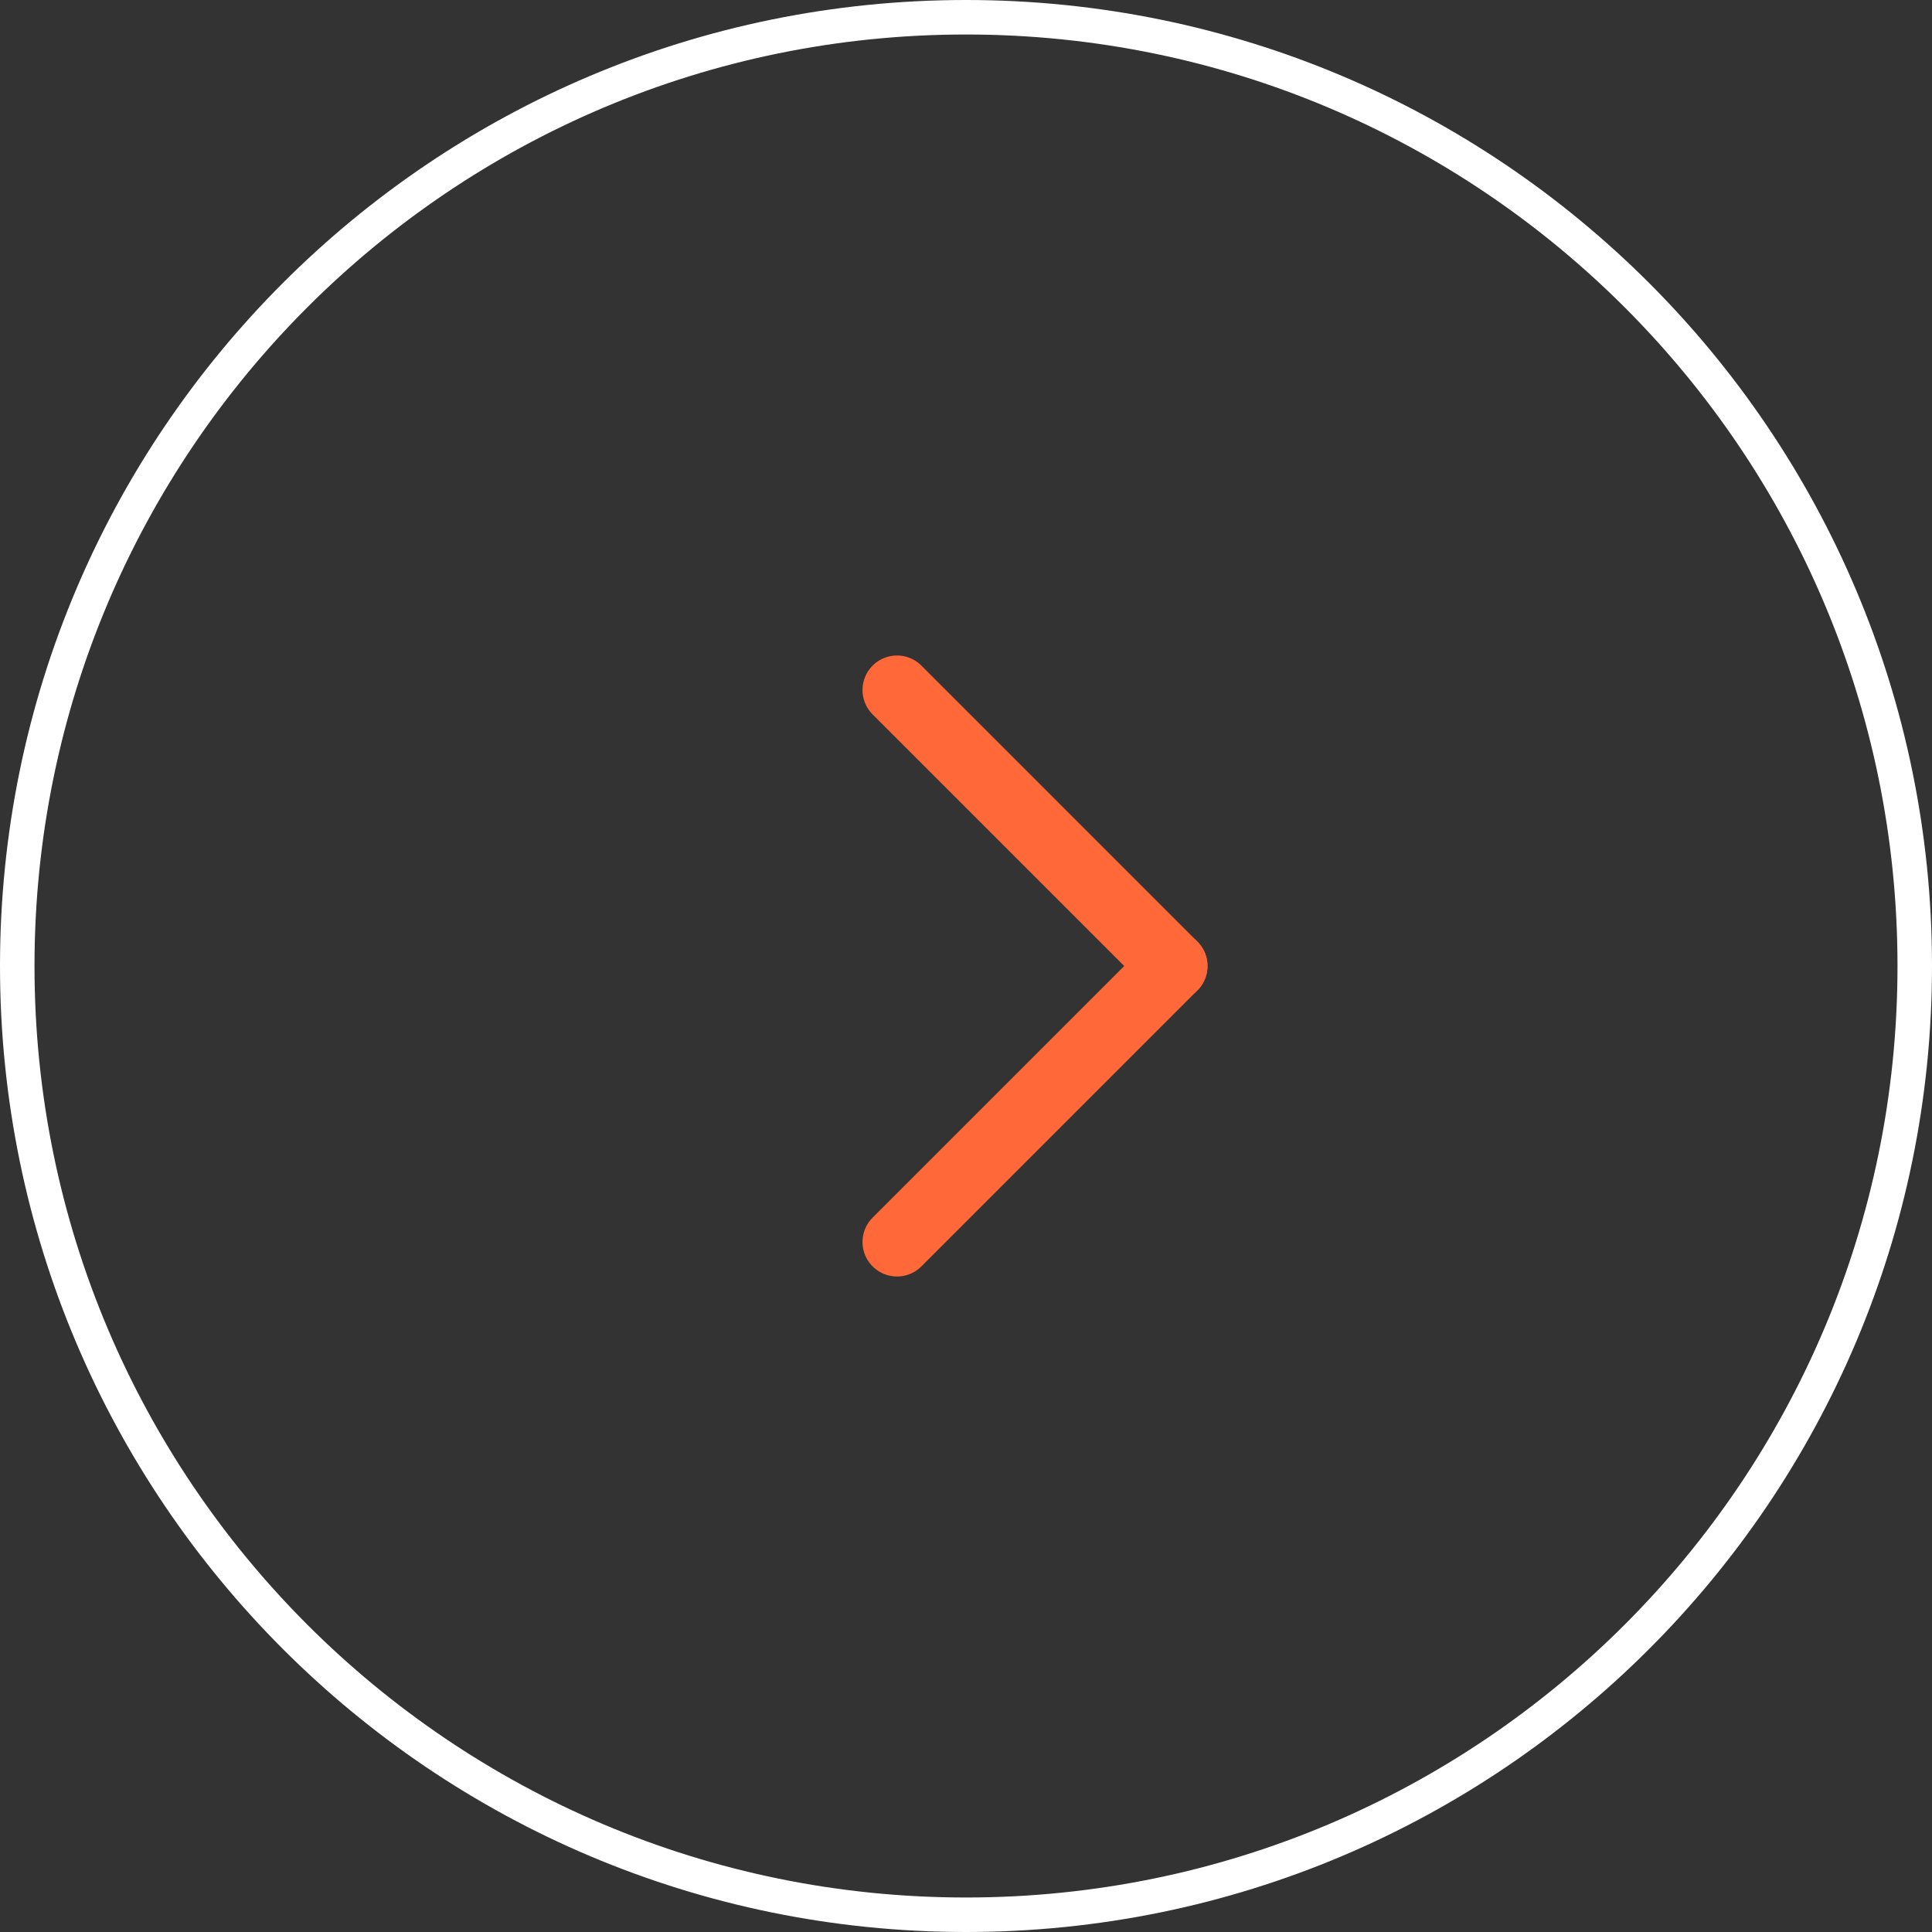 <svg width="56" height="56" viewBox="0 0 56 56" fill="none" xmlns="http://www.w3.org/2000/svg">
<rect x="0" y="0" width="56" height="56" fill="#333333" stroke="none"/>
<path d="M55.5 28C55.5 12.812 43.188 0.5 28 0.5C12.812 0.5 0.5 12.812 0.5 28C0.5 43.188 12.812 55.5 28 55.5C43.188 55.5 55.5 43.188 55.5 28Z" stroke="white"/>
<path d="M26 36L34 28" stroke="#FF6838" stroke-width="2" stroke-linecap="round"/>
<path d="M26 20L34 28" stroke="#FF6838" stroke-width="2" stroke-linecap="round"/>
</svg>
